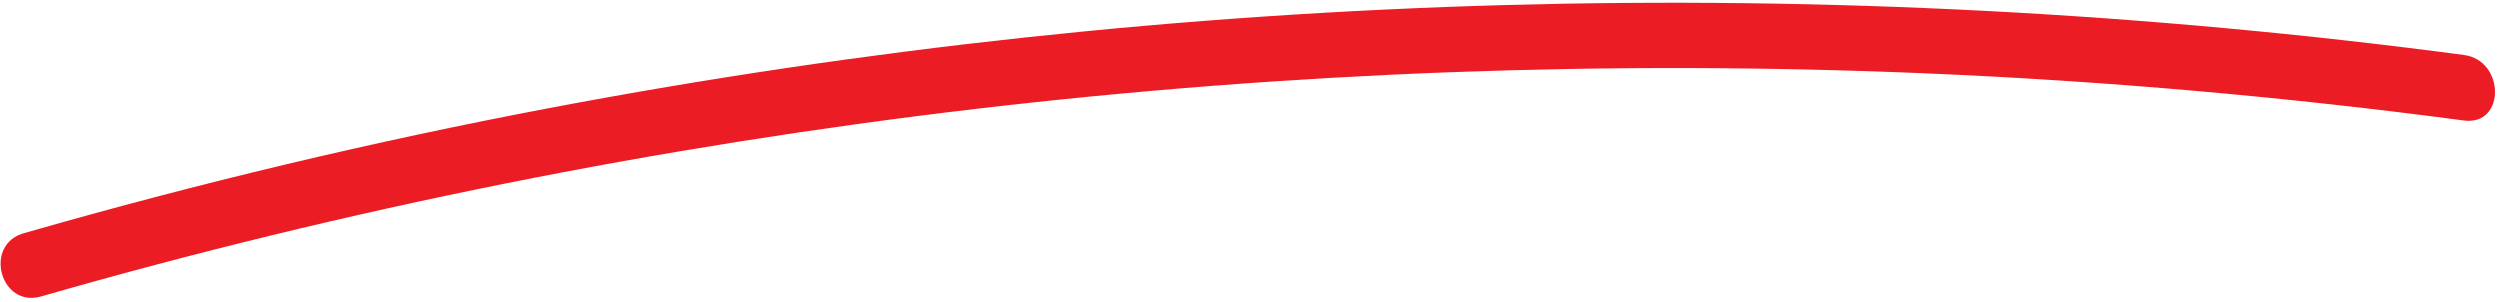 <?xml version="1.0" encoding="UTF-8"?> <svg xmlns="http://www.w3.org/2000/svg" width="372" height="45" viewBox="0 0 372 45" fill="none"> <path d="M6.11 44.11C97.08 17.98 192.14 6.93 286.69 10.92C313.43 12.05 340.1 14.41 366.63 17.93C372.83 18.75 372.77 8.99 366.63 8.18C272.04 -4.37 175.55 -1.7 81.8 16.07C55.43 21.07 29.31 27.3 3.52 34.71C-2.5 36.44 0.06 45.85 6.11 44.11Z" fill="#EC1C24"></path> </svg> 